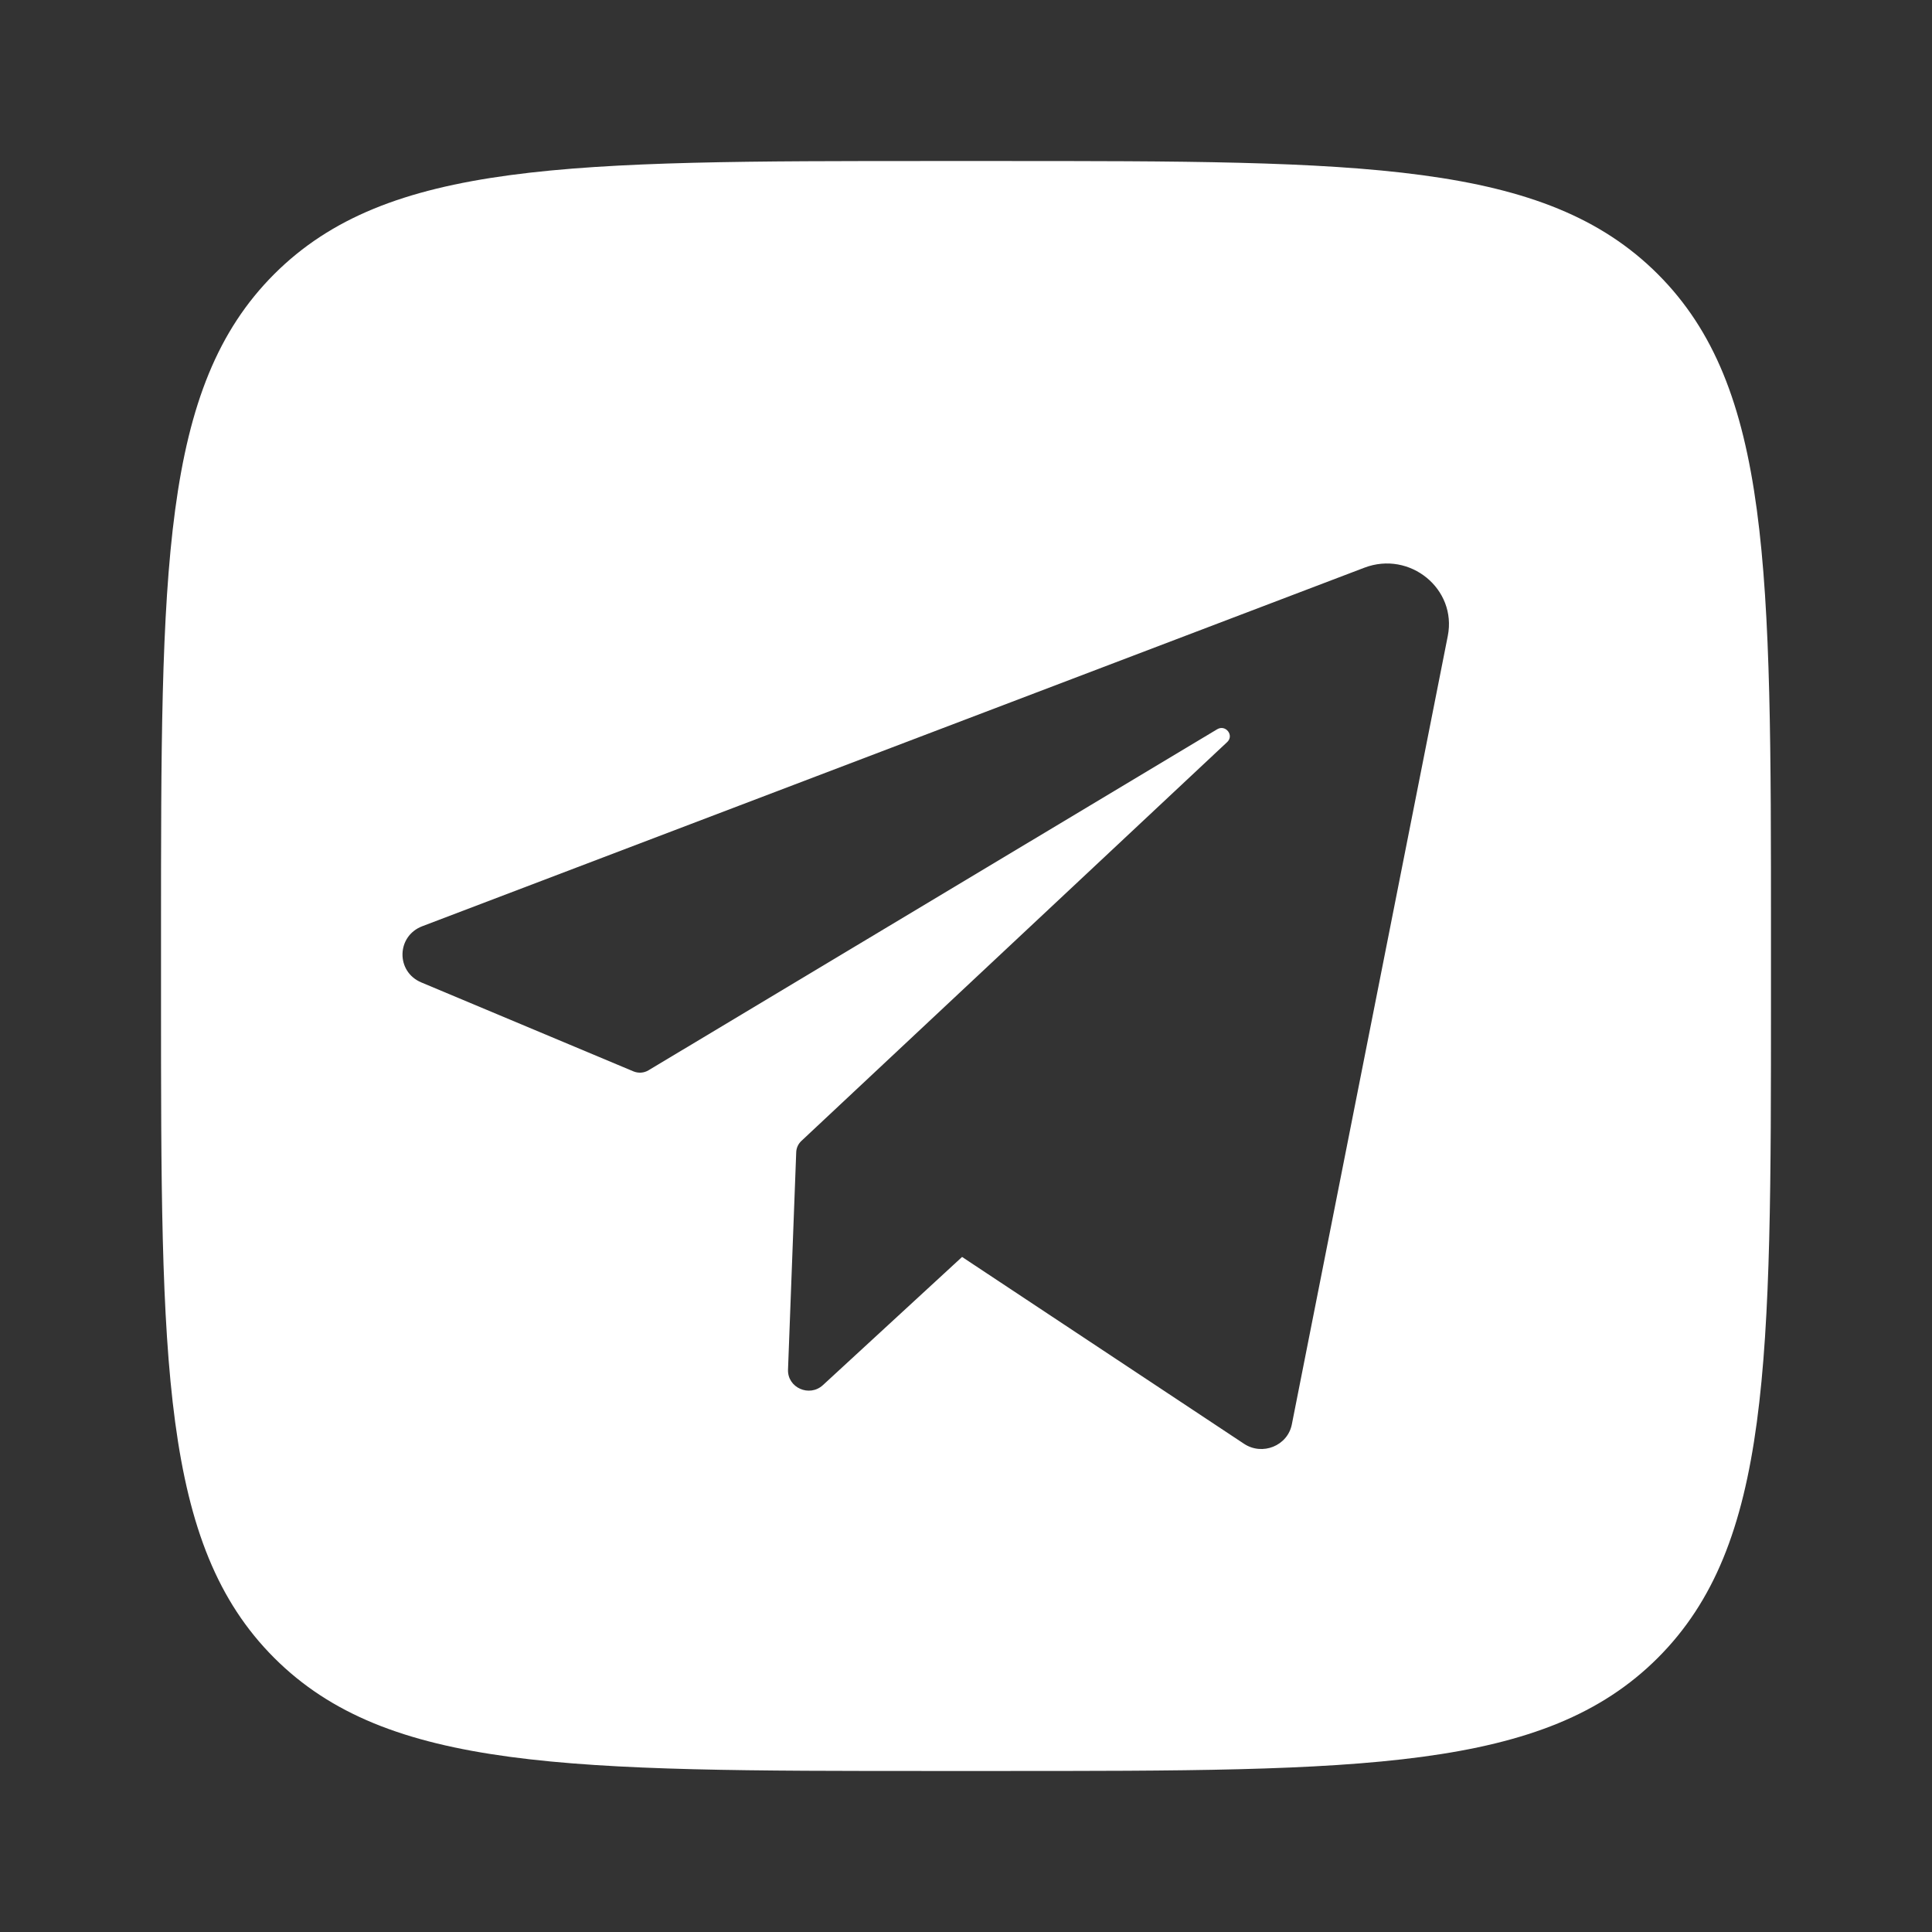 <svg width="32" height="32" viewBox="0 0 32 32" fill="none" xmlns="http://www.w3.org/2000/svg">
<rect x="0" y="0" width="32" height="32" fill="#333333" stroke="none"/>
<path fill-rule="evenodd" clip-rule="evenodd" d="M4.541 4.541C2.667 6.416 2.667 9.433 2.667 15.467V16.533C2.667 22.567 2.667 25.584 4.541 27.459C6.416 29.333 9.433 29.333 15.467 29.333H16.533C22.567 29.333 25.584 29.333 27.459 27.459C29.333 25.584 29.333 22.567 29.333 16.533V15.467C29.333 9.433 29.333 6.416 27.459 4.541C25.584 2.667 22.567 2.667 16.533 2.667H15.467C9.433 2.667 6.416 2.667 4.541 4.541ZM6.995 15.341L22.598 9.403C23.352 9.116 24.134 9.755 23.98 10.533L21.397 23.592C21.327 23.947 20.909 24.116 20.604 23.913L15.935 20.819L13.63 22.942C13.406 23.147 13.041 22.985 13.052 22.685L13.188 19.082C13.191 19.013 13.221 18.947 13.273 18.898L20.326 12.291C20.445 12.18 20.3 11.995 20.16 12.079L10.742 17.727C10.666 17.773 10.573 17.779 10.491 17.745L6.978 16.272C6.555 16.095 6.565 15.504 6.995 15.341Z" fill="white"/>
</svg>

